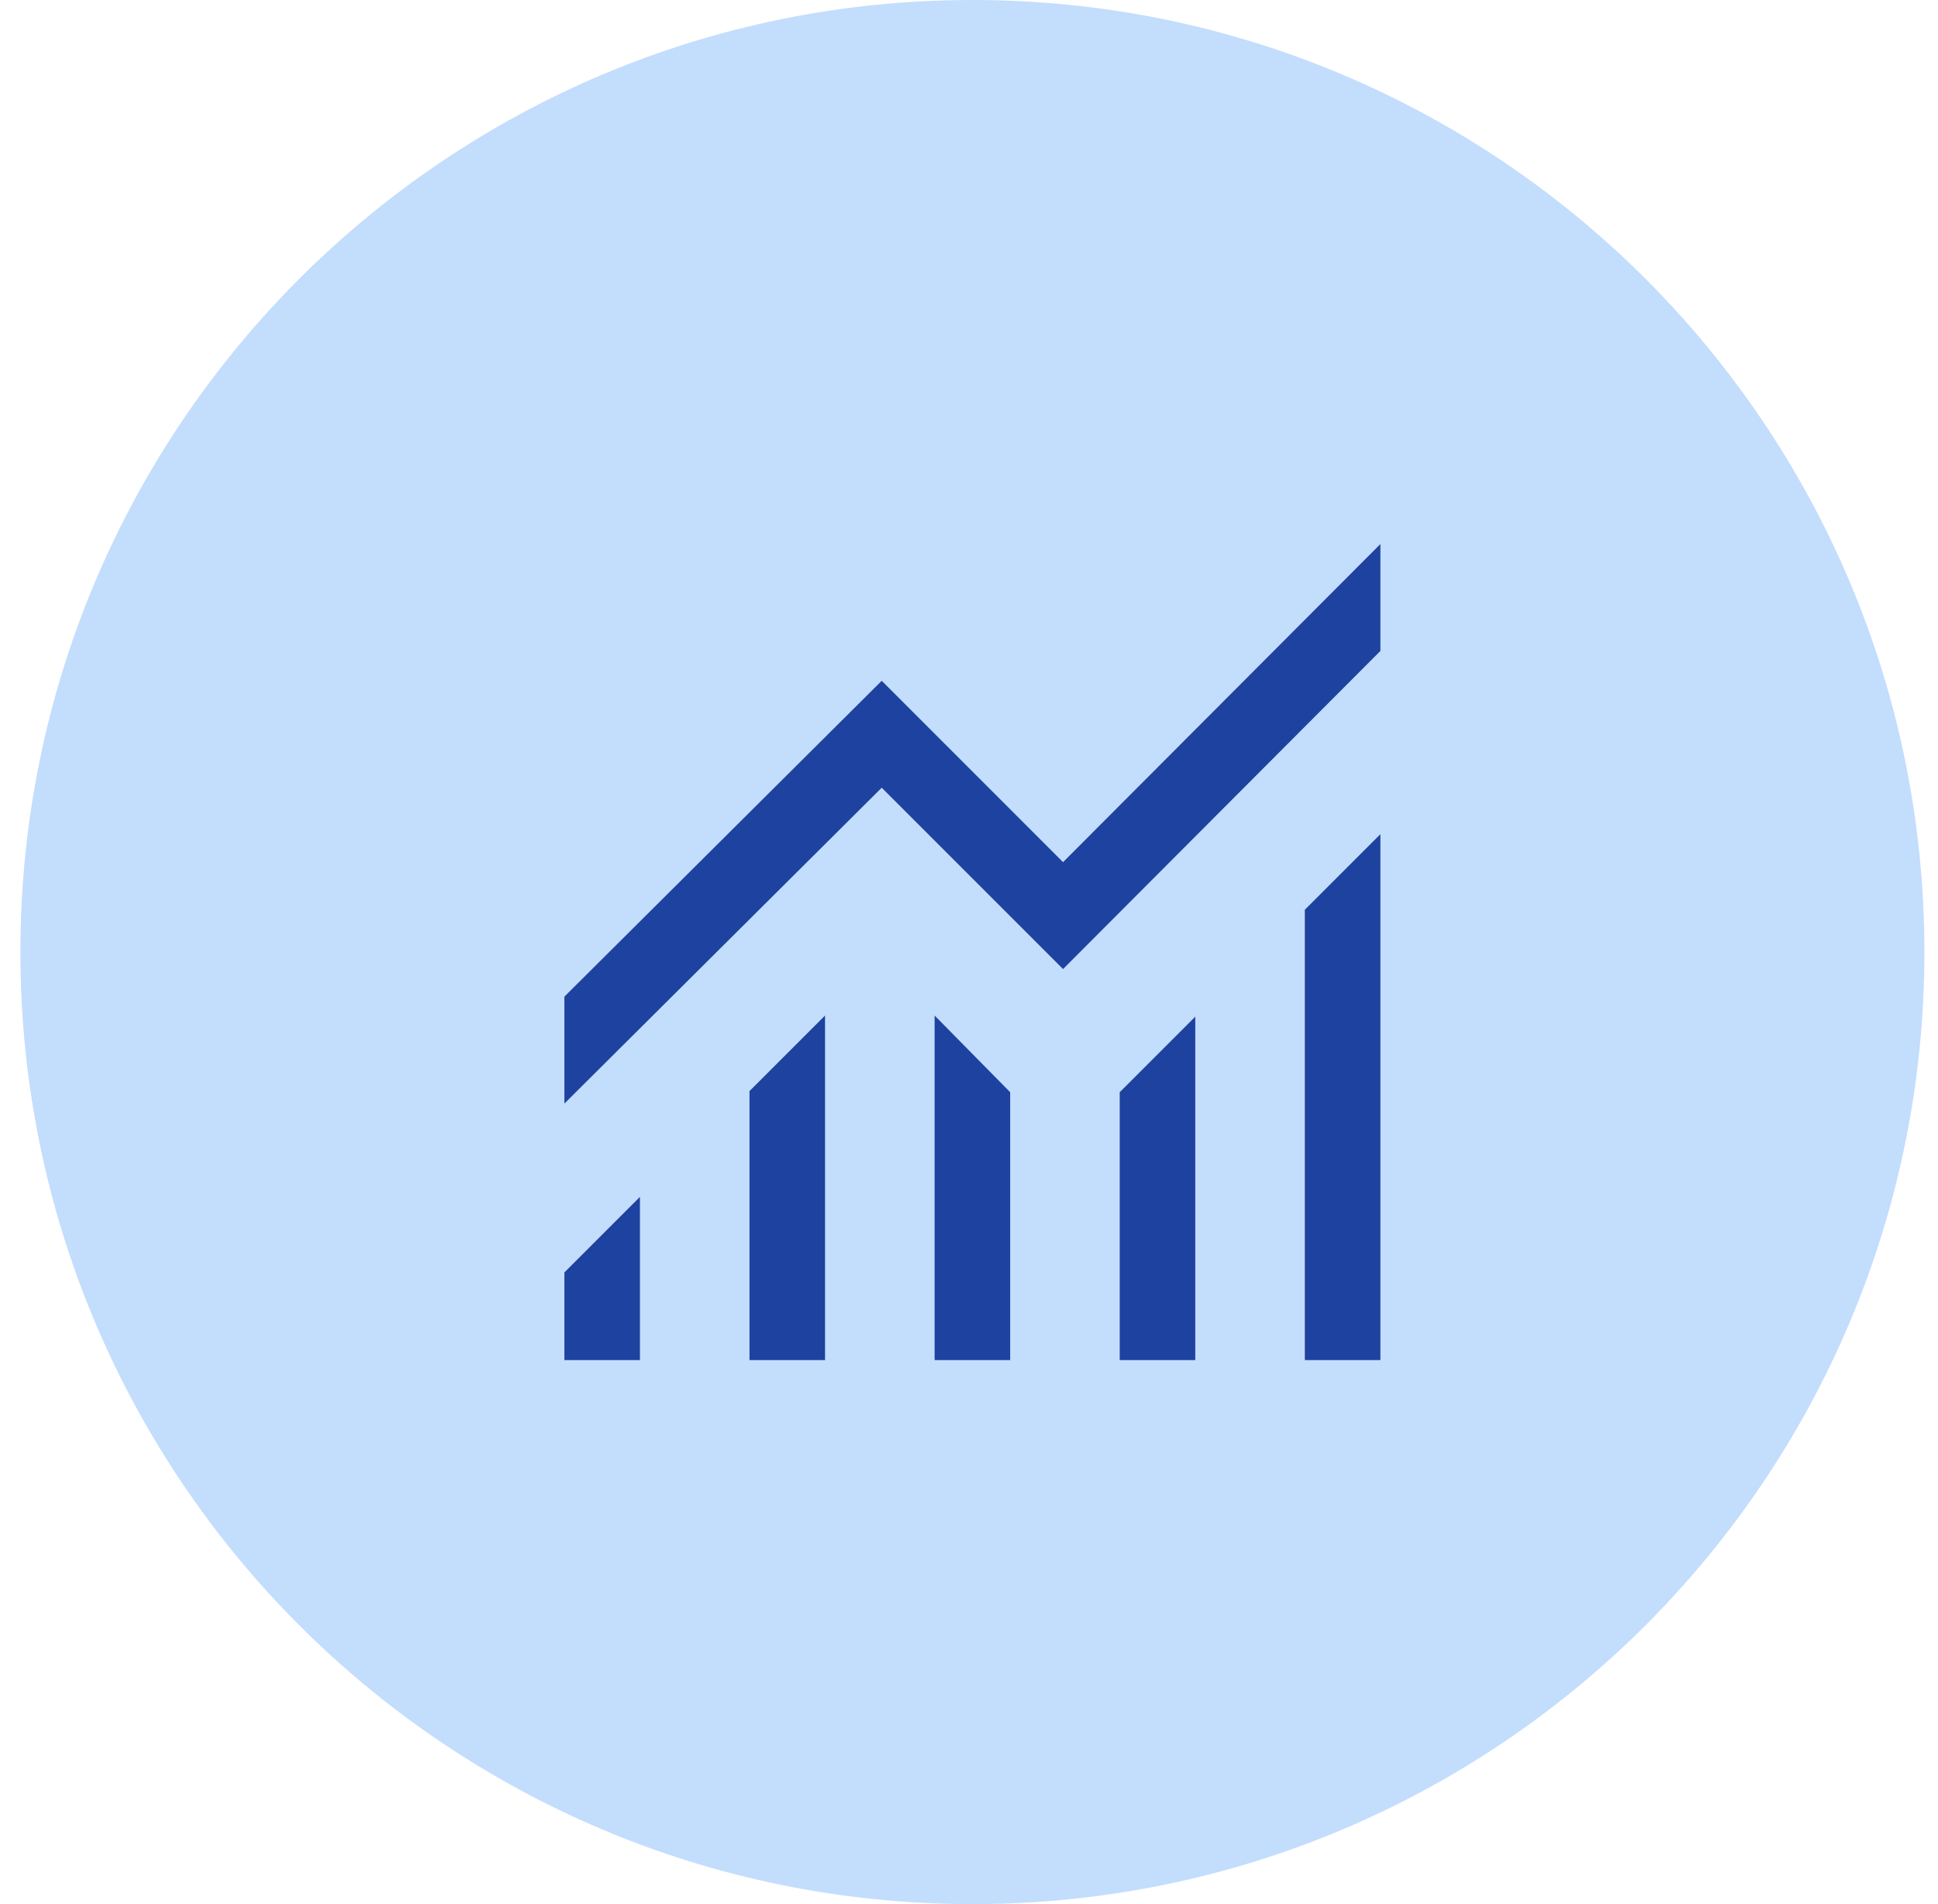<svg width="57" height="56" viewBox="0 0 57 56" fill="none" xmlns="http://www.w3.org/2000/svg">
<path d="M0.6 28C0.6 12.536 13.136 0 28.6 0C44.064 0 56.6 12.536 56.6 28C56.6 43.464 44.064 56 28.6 56C13.136 56 0.6 43.464 0.6 28Z" fill="#C3DDFD"/>
<path d="M16.6 40V37.422L18.822 35.2V40H16.6ZM22.044 40V32.089L24.266 29.867V40H22.044ZM27.489 40V29.867L29.711 32.122V40H27.489ZM32.933 40V32.122L35.155 29.9V40H32.933ZM38.377 40V26.756L40.6 24.533V40H38.377ZM16.6 32.456V29.311L25.933 20.022L31.266 25.356L40.6 16V19.144L31.266 28.5L25.933 23.167L16.6 32.456Z" fill="#1E429F"/>
</svg>
